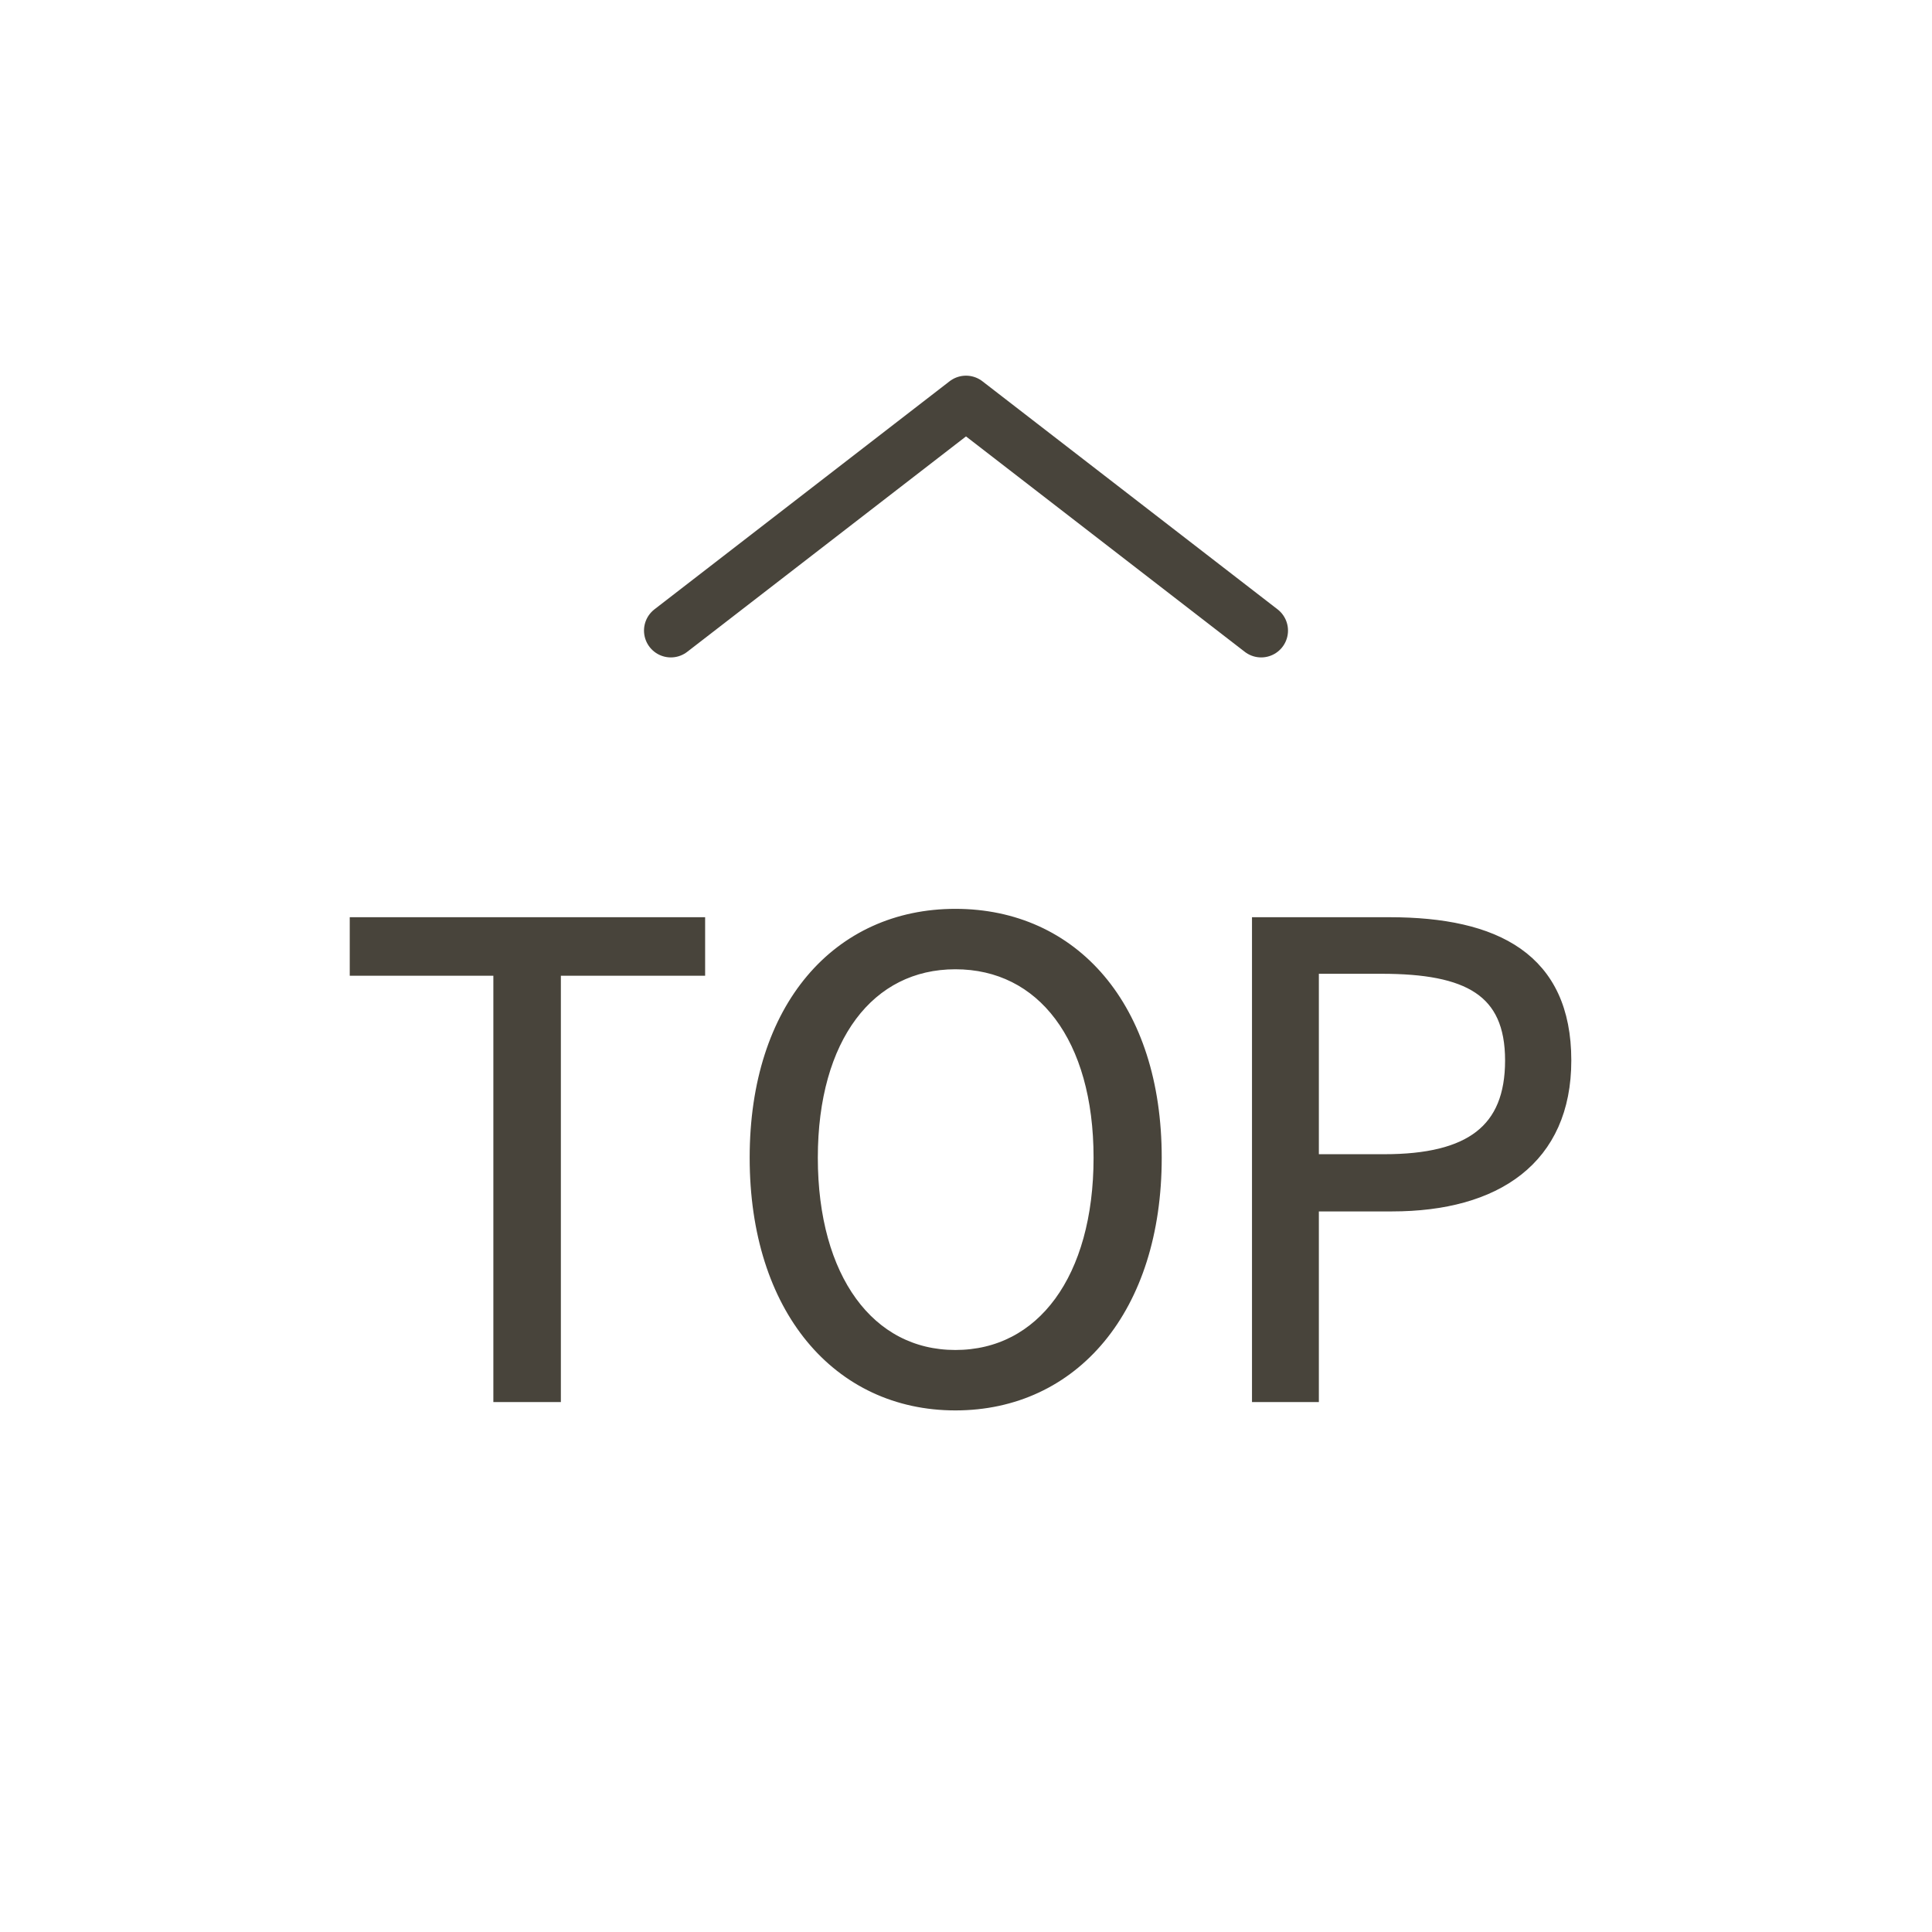 <?xml version="1.0" encoding="UTF-8"?>
<svg width="72px" height="72px" viewBox="0 0 72 72" version="1.1" xmlns="http://www.w3.org/2000/svg" xmlns:xlink="http://www.w3.org/1999/xlink">
    <title>b120016000@2x</title>
    <g id="控件" stroke="none" stroke-width="1" fill="none" fill-rule="evenodd">
        <g id="页脚" transform="translate(-590, -32)">
            <g id="编组-50" transform="translate(32, 32)">
                <g id="编组-43" transform="translate(46, 0)">
                    <g id="编组-34" transform="translate(504, 0)">
                        <g id="编组-42" transform="translate(8, 0)">
                            <rect id="矩形备份-21" fill="#D8D8D8" opacity="0" x="0" y="0" width="72" height="72"></rect>
                            <polyline id="路径-8" stroke="#48443B" stroke-width="2" stroke-linecap="round" stroke-linejoin="round" points="25 23.5 36 15 47 23.5"></polyline>
                            <g id="TOP" transform="translate(13.284, 34.12)" fill="#48443B" fill-rule="nonzero" stroke="#48443B" stroke-width="0.5">
                                <path d="M5.352,17.88 L7.368,17.88 L7.368,1.992 L12.744,1.992 L12.744,0.312 L0,0.312 L0,1.992 L5.352,1.992 L5.352,17.88 Z M22.32,18.192 C26.688,18.192 29.76,14.64 29.76,9.024 C29.76,3.432 26.688,0 22.32,0 C17.976,0 14.904,3.432 14.904,9.024 C14.904,14.64 17.976,18.192 22.32,18.192 Z M22.32,16.44 C19.08,16.44 16.944,13.536 16.944,9.024 C16.944,4.536 19.08,1.752 22.32,1.752 C25.584,1.752 27.72,4.536 27.72,9.024 C27.72,13.536 25.584,16.44 22.32,16.44 Z M33.624,17.88 L35.616,17.88 L35.616,10.776 L38.592,10.776 C42.456,10.776 45.024,9.048 45.024,5.4 C45.024,1.632 42.456,0.312 38.496,0.312 L33.624,0.312 L33.624,17.88 Z M35.616,9.144 L35.616,1.92 L38.208,1.92 C41.424,1.92 43.056,2.76 43.056,5.4 C43.056,8.016 41.52,9.144 38.304,9.144 L35.616,9.144 Z" id="形状结合"></path>
                            </g>
                        </g>
                    </g>
                </g>
            </g>
        </g>
    </g>
</svg>
